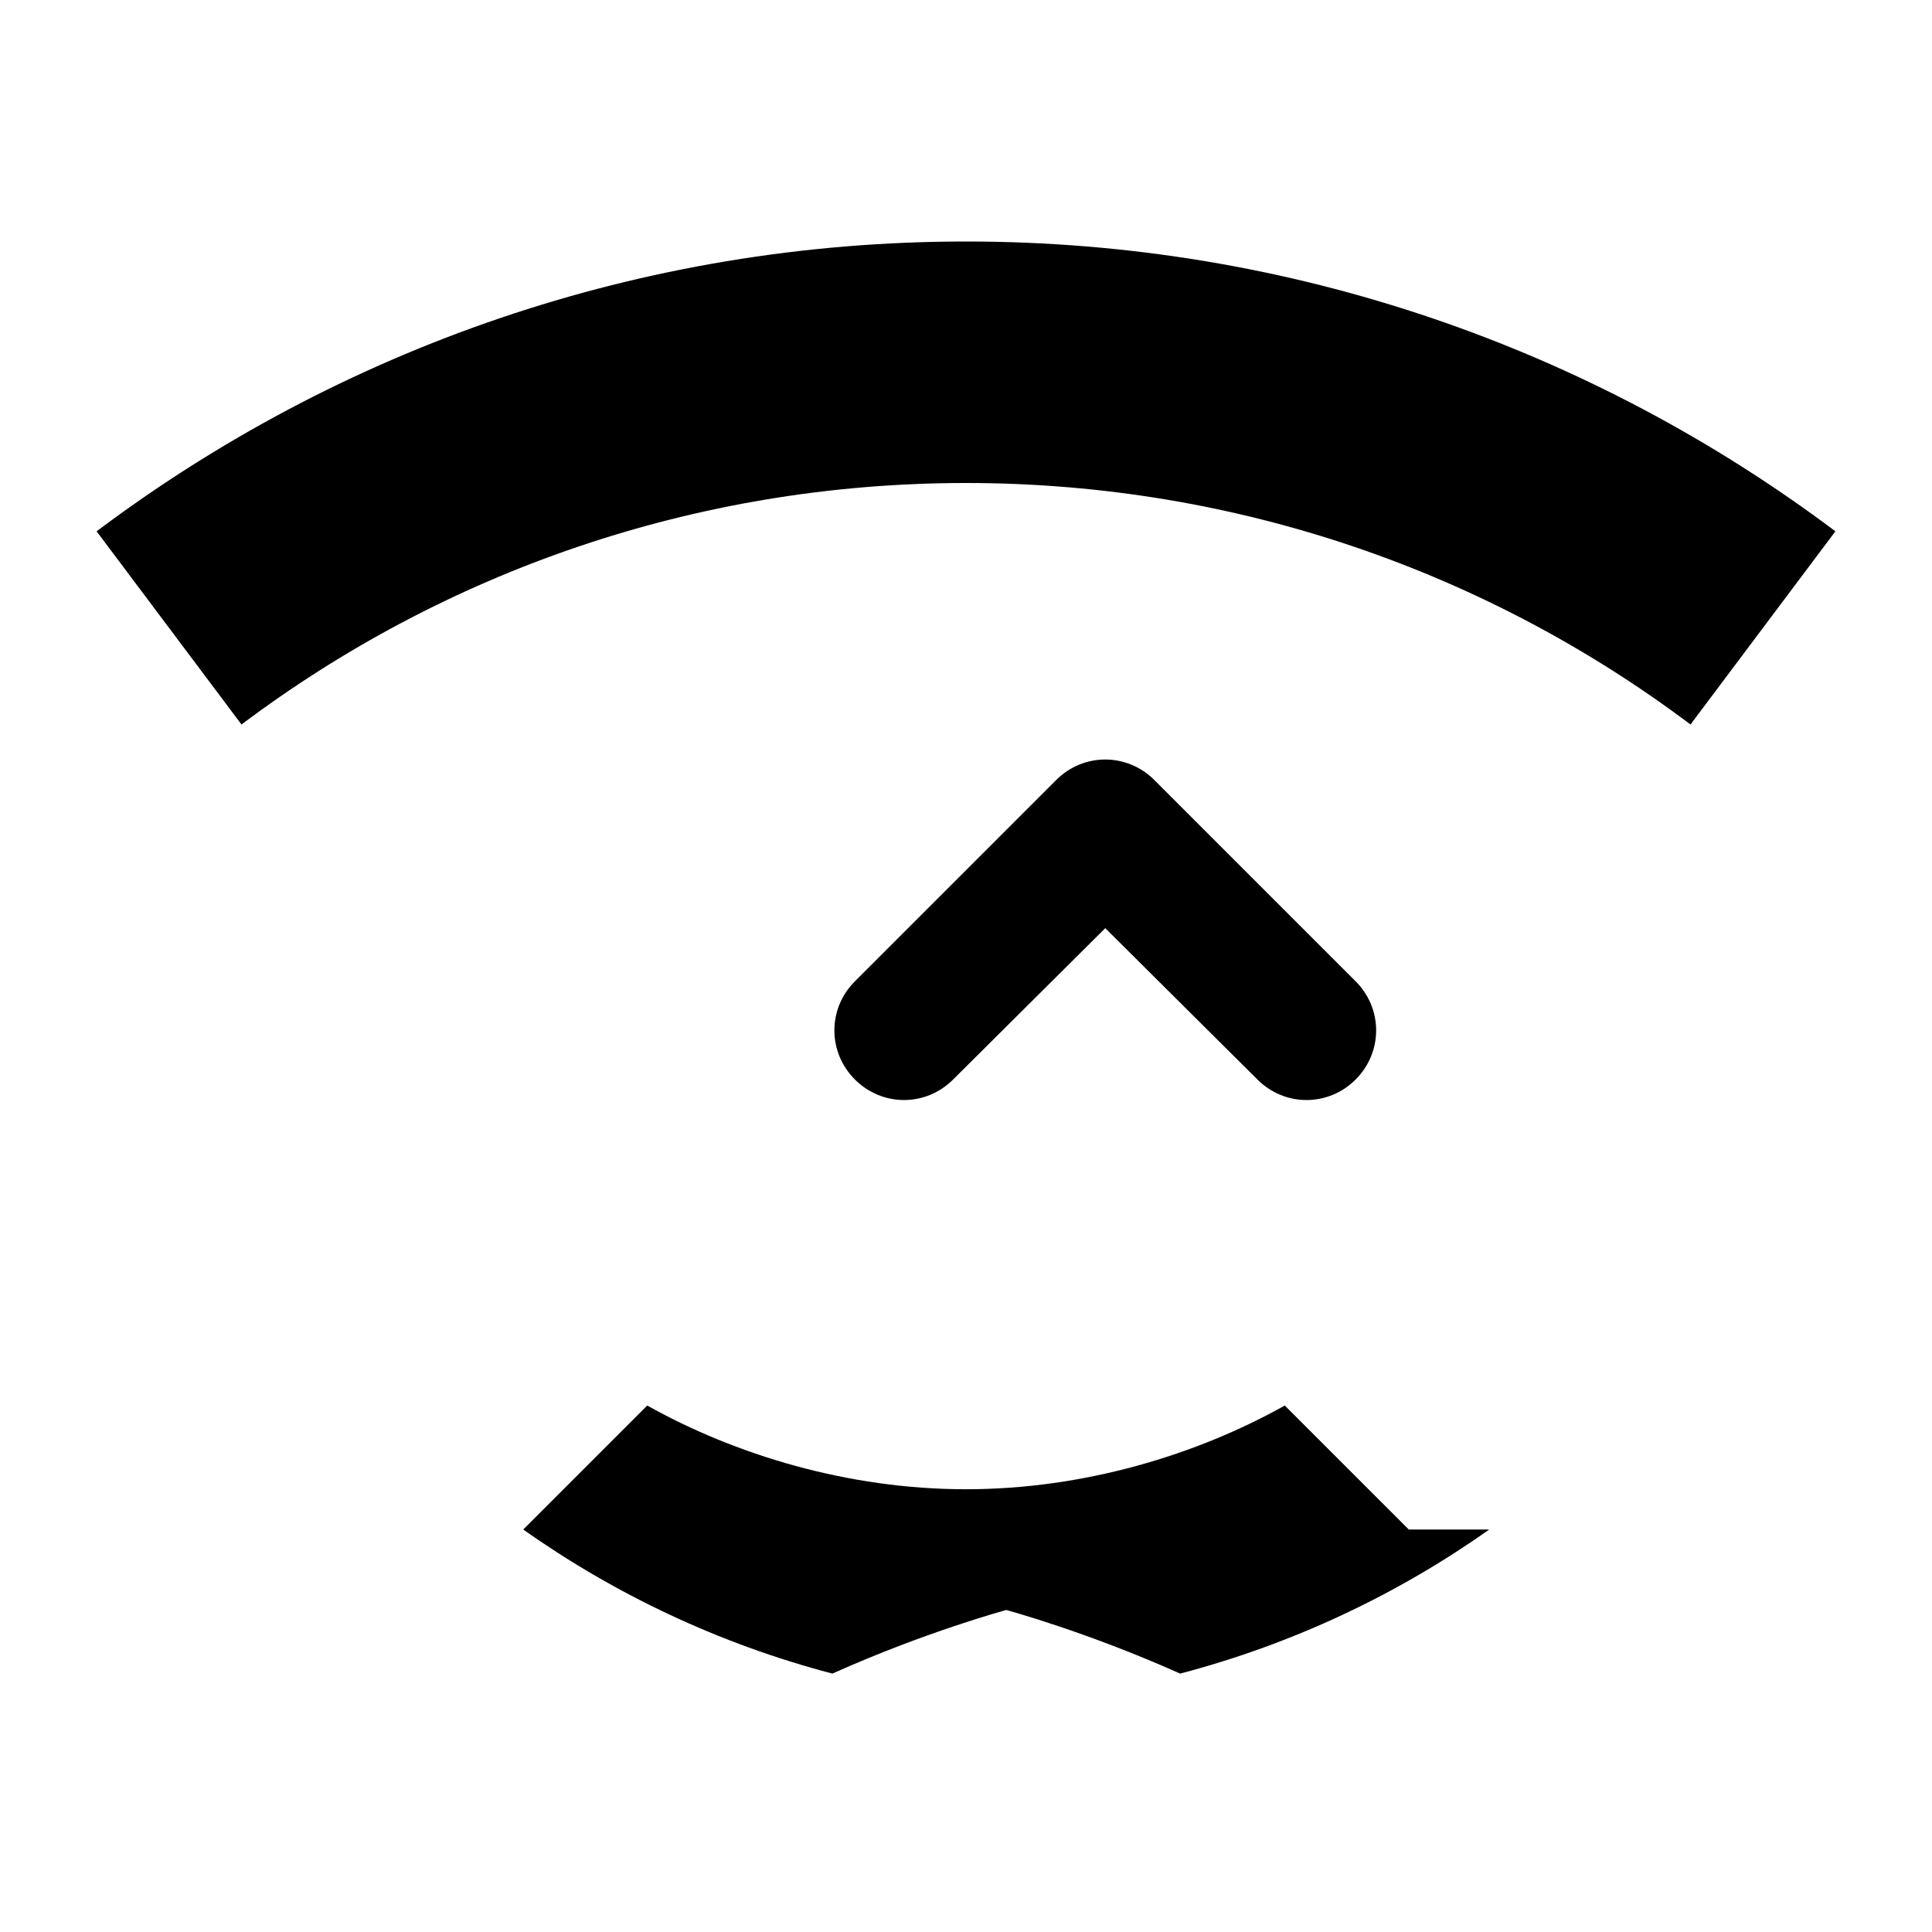 <svg width="24" height="24" viewBox="0 0 24 24" fill="none" xmlns="http://www.w3.org/2000/svg">
  <path d="M12 6C8.62 6 5.5 7.12 3 9L1.2 6.6C4.21 4.34 7.95 3 12 3C16.05 3 19.79 4.34 22.8 6.6L21 9C18.5 7.12 15.38 6 12 6ZM16.84 13.41C17.18 13.07 17.18 12.53 16.84 12.19L14.34 9.69C14 9.35 13.46 9.35 13.12 9.69L10.62 12.19C10.28 12.53 10.28 13.07 10.62 13.41C10.96 13.75 11.5 13.75 11.84 13.41L13.73 11.53L15.62 13.41C15.96 13.75 16.5 13.75 16.84 13.41ZM17.5 19L15.96 17.46C14.87 18.07 13.47 18.5 12 18.5C10.53 18.5 9.13 18.07 8.04 17.46L6.5 19C7.63 19.8 8.93 20.42 10.34 20.79C11.5 20.27 12.5 20 12.5 20C12.5 20 13.5 20.27 14.66 20.79C16.07 20.42 17.37 19.8 18.5 19H17.5Z" fill="currentColor"/>
</svg> 